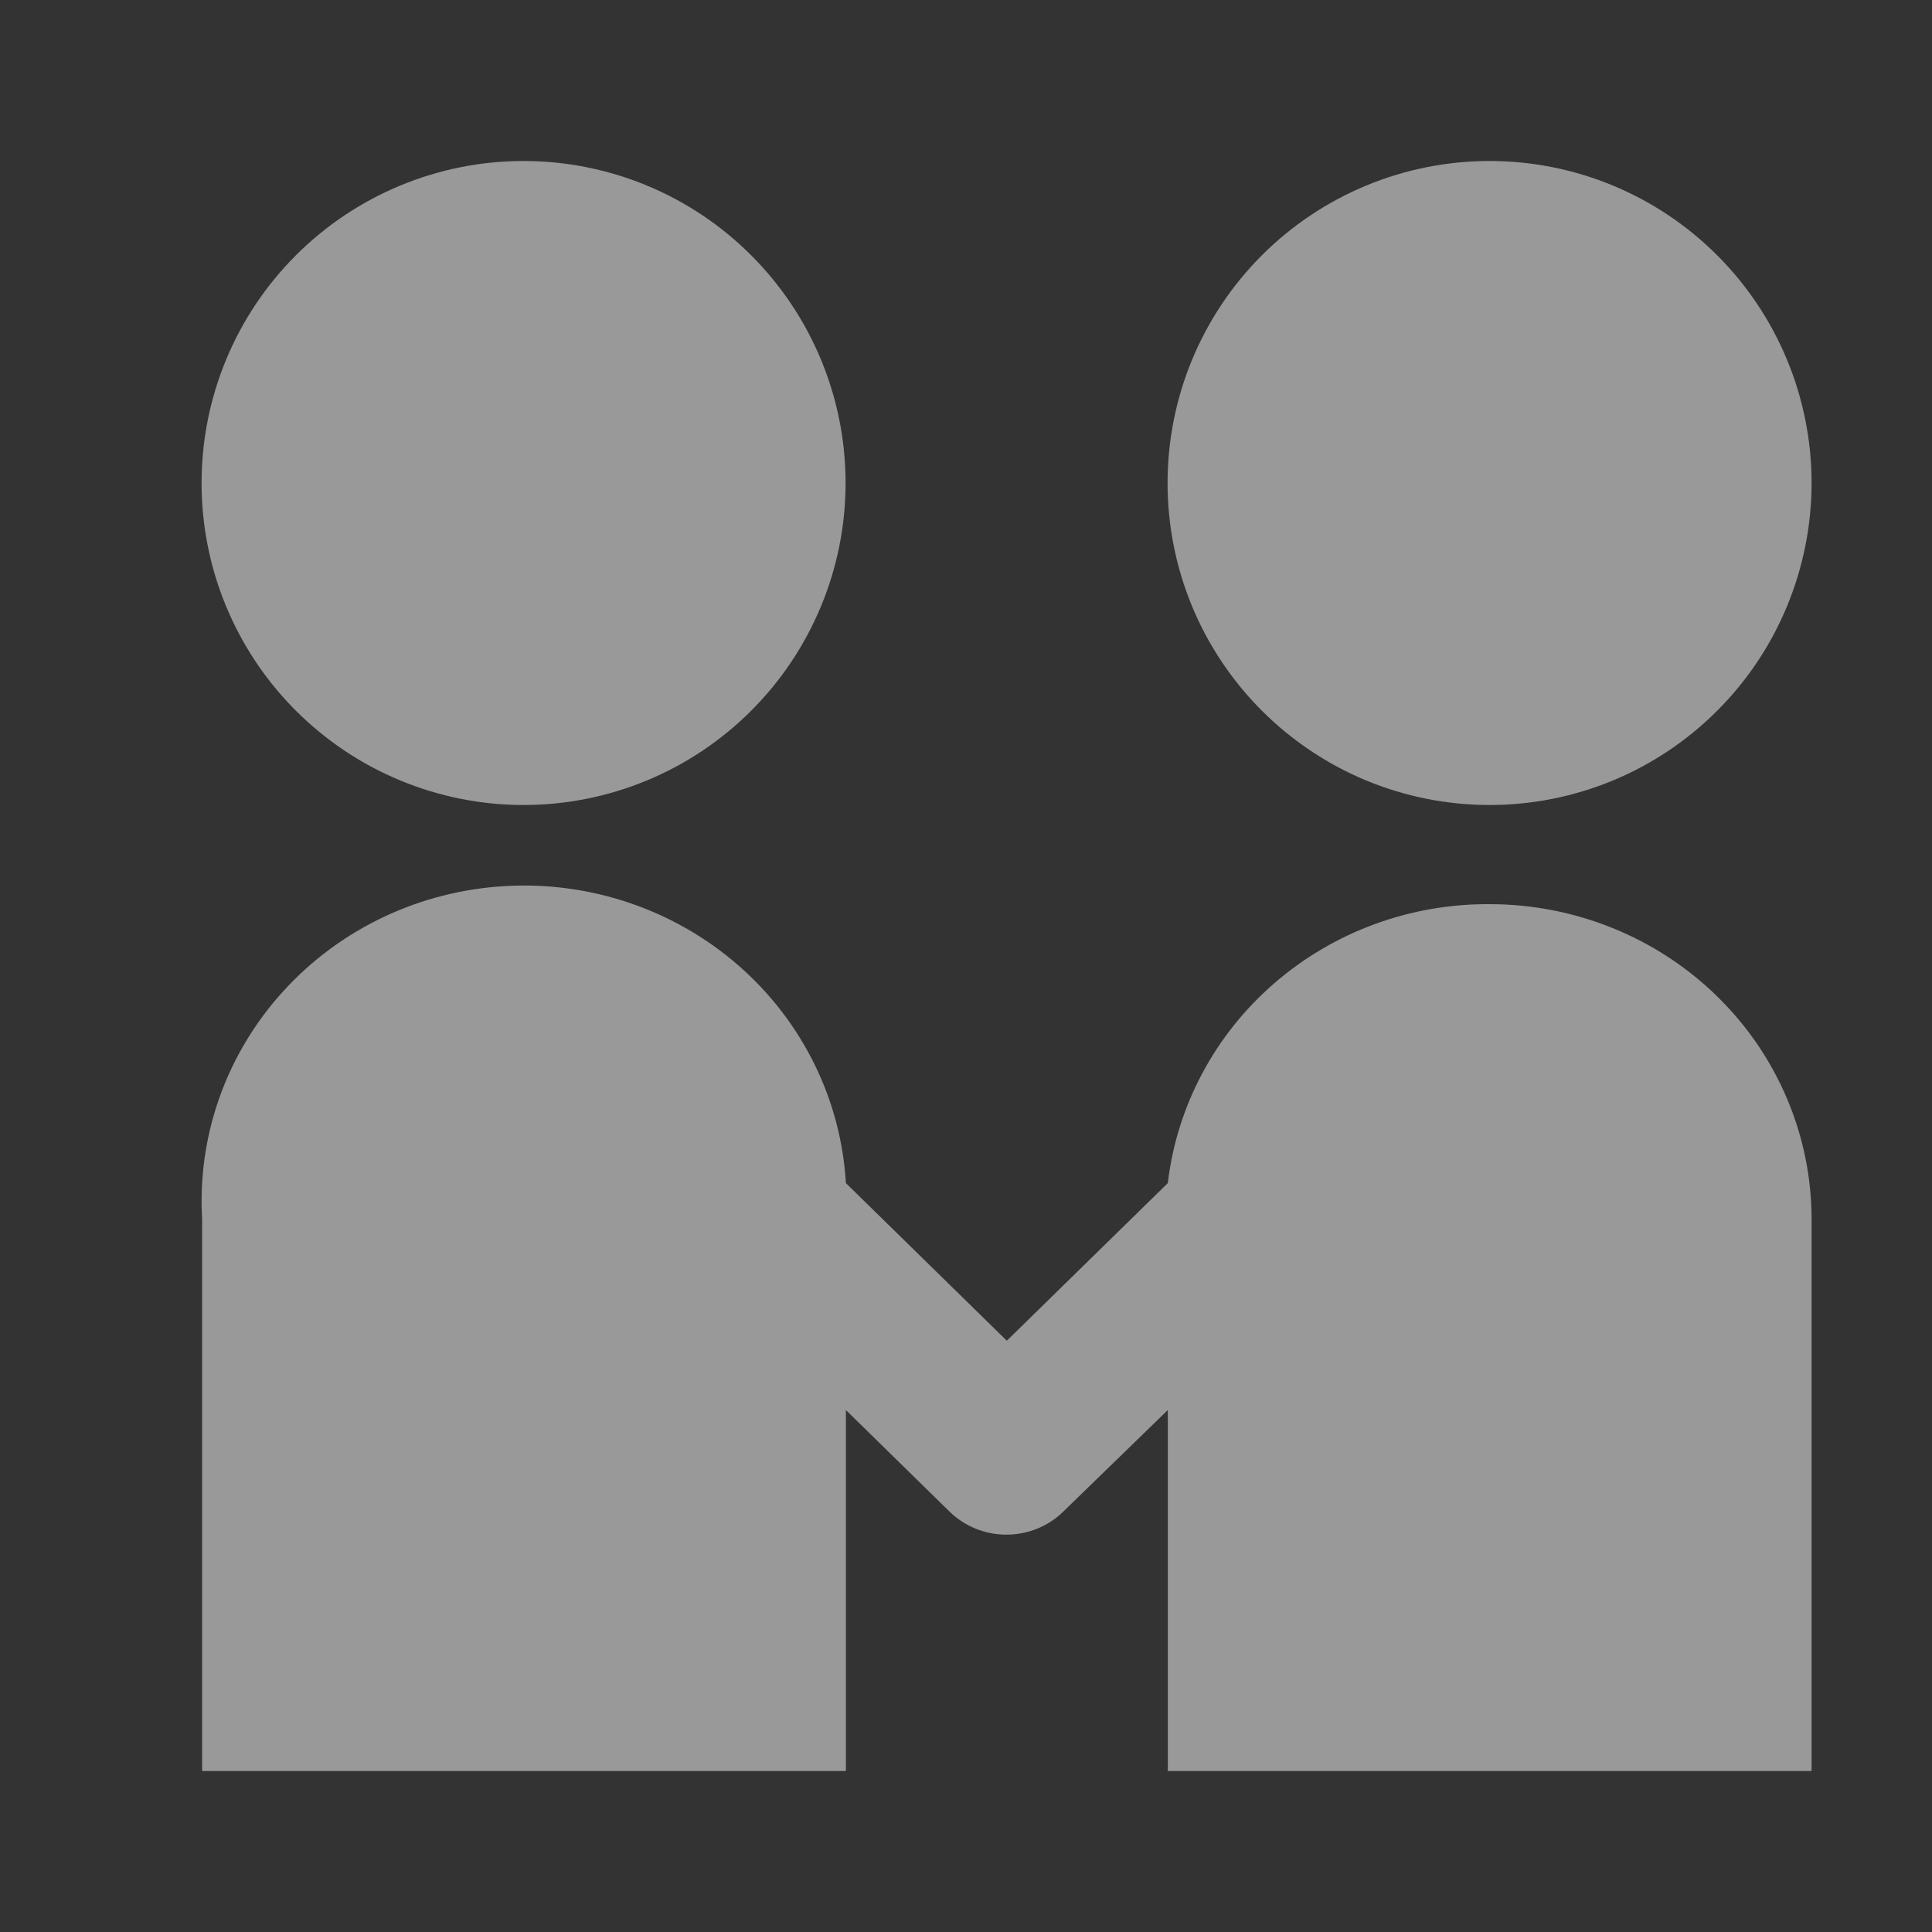 <svg width="24" height="24" viewBox="0 0 24 24" fill="none" xmlns="http://www.w3.org/2000/svg">
<rect x="0" y="0" width="24" height="24" fill="#333333" stroke="none"/>
<g opacity="0.5" clip-path="url(#clip0_609_621)">
<path d="M2.504 6C2.504 7.061 2.925 8.078 3.675 8.828C4.426 9.579 5.443 10 6.504 10C7.565 10 8.582 9.579 9.332 8.828C10.082 8.078 10.504 7.061 10.504 6C10.504 4.939 10.082 3.922 9.332 3.172C8.582 2.421 7.565 2 6.504 2C5.443 2 4.426 2.421 3.675 3.172C2.925 3.922 2.504 4.939 2.504 6Z" fill="white"/>
<path d="M14.504 6C14.504 6.525 14.607 7.045 14.808 7.531C15.009 8.016 15.304 8.457 15.675 8.828C16.047 9.2 16.488 9.495 16.973 9.696C17.459 9.897 17.979 10 18.504 10C19.029 10 19.549 9.897 20.035 9.696C20.52 9.495 20.961 9.2 21.332 8.828C21.704 8.457 21.998 8.016 22.199 7.531C22.4 7.045 22.504 6.525 22.504 6C22.504 4.939 22.082 3.922 21.332 3.172C20.582 2.421 19.565 2 18.504 2C17.443 2 16.426 2.421 15.675 3.172C14.925 3.922 14.504 4.939 14.504 6Z" fill="white"/>
<path d="M18.505 11.232C17.52 11.225 16.567 11.575 15.829 12.215C15.091 12.854 14.62 13.738 14.507 14.697L12.507 16.655L10.508 14.697C10.447 13.659 9.967 12.686 9.174 11.994C8.381 11.302 7.34 10.947 6.279 11.007C5.219 11.066 4.226 11.536 3.519 12.313C2.812 13.089 2.45 14.109 2.511 15.147V22H10.508V17.516L11.797 18.779C11.985 18.962 12.238 19.064 12.502 19.064C12.766 19.064 13.02 18.962 13.207 18.779L14.507 17.516V22H22.504V15.147C22.504 14.109 22.083 13.113 21.333 12.379C20.583 11.644 19.566 11.232 18.505 11.232Z" fill="white"/>
</g>
<defs>
<clipPath id="clip0_609_621">
<rect width="24" height="24" fill="white"/>
</clipPath>
</defs>
</svg>
